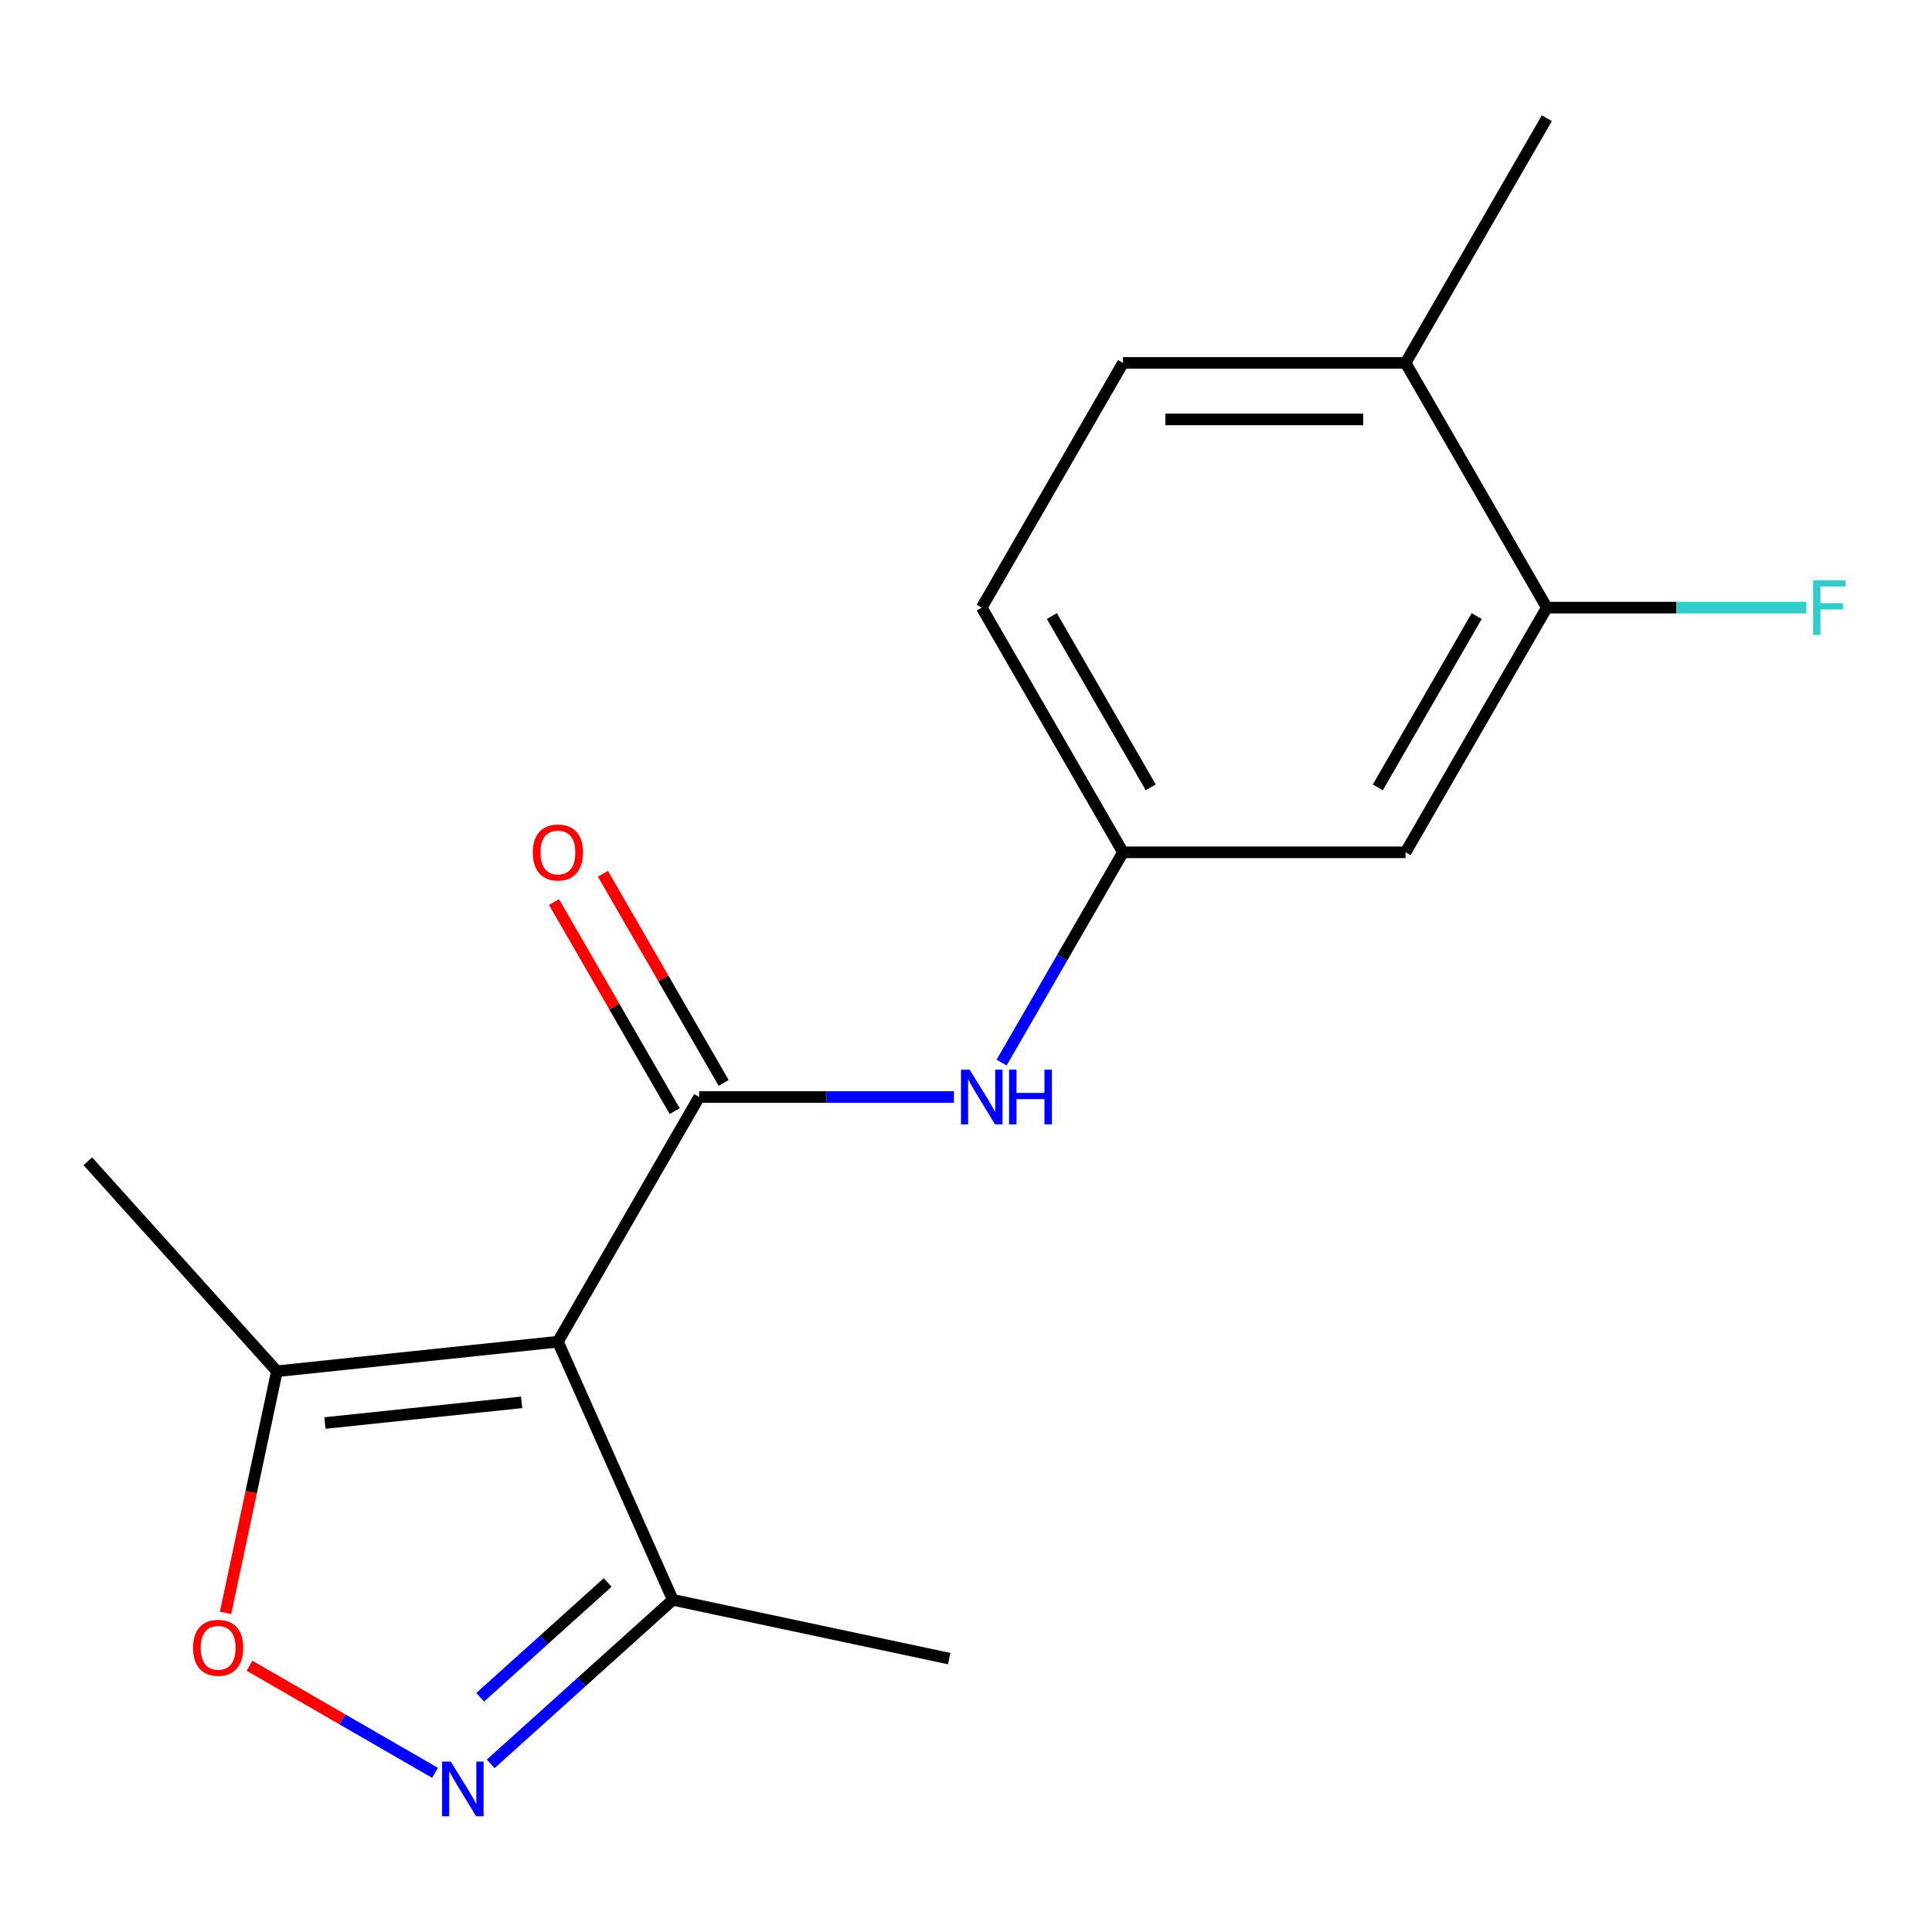 <?xml version='1.0' encoding='iso-8859-1'?>
<svg version='1.1' baseProfile='full'
              xmlns='http://www.w3.org/2000/svg'
                      xmlns:rdkit='http://www.rdkit.org/xml'
                      xmlns:xlink='http://www.w3.org/1999/xlink'
                  xml:space='preserve'
width='1000px' height='1000px' viewBox='0 0 1000 1000'>
<!-- END OF HEADER -->
<rect style='opacity:1.0;fill:#FFFFFF;stroke:none' width='1000' height='1000' x='0' y='0'> </rect>
<path class='bond-0' d='M 288.764,694.472 L 361.89,567.815' style='fill:none;fill-rule:evenodd;stroke:#000000;stroke-width:6px;stroke-linecap:butt;stroke-linejoin:miter;stroke-opacity:1' />
<path class='bond-3' d='M 288.764,694.472 L 143.315,709.759' style='fill:none;fill-rule:evenodd;stroke:#000000;stroke-width:6px;stroke-linecap:butt;stroke-linejoin:miter;stroke-opacity:1' />
<path class='bond-3' d='M 270.005,725.855 L 168.19,736.556' style='fill:none;fill-rule:evenodd;stroke:#000000;stroke-width:6px;stroke-linecap:butt;stroke-linejoin:miter;stroke-opacity:1' />
<path class='bond-4' d='M 288.764,694.472 L 348.25,828.078' style='fill:none;fill-rule:evenodd;stroke:#000000;stroke-width:6px;stroke-linecap:butt;stroke-linejoin:miter;stroke-opacity:1' />
<path class='bond-5' d='M 361.89,567.815 L 427.817,567.815' style='fill:none;fill-rule:evenodd;stroke:#000000;stroke-width:6px;stroke-linecap:butt;stroke-linejoin:miter;stroke-opacity:1' />
<path class='bond-5' d='M 427.817,567.815 L 493.744,567.815' style='fill:none;fill-rule:evenodd;stroke:#0000FF;stroke-width:6px;stroke-linecap:butt;stroke-linejoin:miter;stroke-opacity:1' />
<path class='bond-9' d='M 374.555,560.503 L 343.309,506.383' style='fill:none;fill-rule:evenodd;stroke:#000000;stroke-width:6px;stroke-linecap:butt;stroke-linejoin:miter;stroke-opacity:1' />
<path class='bond-9' d='M 343.309,506.383 L 312.063,452.263' style='fill:none;fill-rule:evenodd;stroke:#FF0000;stroke-width:6px;stroke-linecap:butt;stroke-linejoin:miter;stroke-opacity:1' />
<path class='bond-9' d='M 349.224,575.128 L 317.978,521.008' style='fill:none;fill-rule:evenodd;stroke:#000000;stroke-width:6px;stroke-linecap:butt;stroke-linejoin:miter;stroke-opacity:1' />
<path class='bond-9' d='M 317.978,521.008 L 286.731,466.888' style='fill:none;fill-rule:evenodd;stroke:#FF0000;stroke-width:6px;stroke-linecap:butt;stroke-linejoin:miter;stroke-opacity:1' />
<path class='bond-1' d='M 253.961,912.977 L 301.105,870.528' style='fill:none;fill-rule:evenodd;stroke:#0000FF;stroke-width:6px;stroke-linecap:butt;stroke-linejoin:miter;stroke-opacity:1' />
<path class='bond-1' d='M 301.105,870.528 L 348.25,828.078' style='fill:none;fill-rule:evenodd;stroke:#000000;stroke-width:6px;stroke-linecap:butt;stroke-linejoin:miter;stroke-opacity:1' />
<path class='bond-1' d='M 248.532,878.505 L 281.533,848.791' style='fill:none;fill-rule:evenodd;stroke:#0000FF;stroke-width:6px;stroke-linecap:butt;stroke-linejoin:miter;stroke-opacity:1' />
<path class='bond-1' d='M 281.533,848.791 L 314.534,819.076' style='fill:none;fill-rule:evenodd;stroke:#000000;stroke-width:6px;stroke-linecap:butt;stroke-linejoin:miter;stroke-opacity:1' />
<path class='bond-17' d='M 225.168,917.627 L 177.159,889.909' style='fill:none;fill-rule:evenodd;stroke:#0000FF;stroke-width:6px;stroke-linecap:butt;stroke-linejoin:miter;stroke-opacity:1' />
<path class='bond-17' d='M 177.159,889.909 L 129.149,862.19' style='fill:none;fill-rule:evenodd;stroke:#FF0000;stroke-width:6px;stroke-linecap:butt;stroke-linejoin:miter;stroke-opacity:1' />
<path class='bond-2' d='M 116.729,834.838 L 130.022,772.299' style='fill:none;fill-rule:evenodd;stroke:#FF0000;stroke-width:6px;stroke-linecap:butt;stroke-linejoin:miter;stroke-opacity:1' />
<path class='bond-2' d='M 130.022,772.299 L 143.315,709.759' style='fill:none;fill-rule:evenodd;stroke:#000000;stroke-width:6px;stroke-linecap:butt;stroke-linejoin:miter;stroke-opacity:1' />
<path class='bond-14' d='M 143.315,709.759 L 45.455,601.074' style='fill:none;fill-rule:evenodd;stroke:#000000;stroke-width:6px;stroke-linecap:butt;stroke-linejoin:miter;stroke-opacity:1' />
<path class='bond-15' d='M 348.25,828.078 L 491.304,858.486' style='fill:none;fill-rule:evenodd;stroke:#000000;stroke-width:6px;stroke-linecap:butt;stroke-linejoin:miter;stroke-opacity:1' />
<path class='bond-8' d='M 518.426,549.999 L 549.846,495.579' style='fill:none;fill-rule:evenodd;stroke:#0000FF;stroke-width:6px;stroke-linecap:butt;stroke-linejoin:miter;stroke-opacity:1' />
<path class='bond-8' d='M 549.846,495.579 L 581.265,441.159' style='fill:none;fill-rule:evenodd;stroke:#000000;stroke-width:6px;stroke-linecap:butt;stroke-linejoin:miter;stroke-opacity:1' />
<path class='bond-6' d='M 800.641,314.502 L 727.516,441.159' style='fill:none;fill-rule:evenodd;stroke:#000000;stroke-width:6px;stroke-linecap:butt;stroke-linejoin:miter;stroke-opacity:1' />
<path class='bond-6' d='M 764.341,318.876 L 713.153,407.535' style='fill:none;fill-rule:evenodd;stroke:#000000;stroke-width:6px;stroke-linecap:butt;stroke-linejoin:miter;stroke-opacity:1' />
<path class='bond-12' d='M 800.641,314.502 L 867.728,314.502' style='fill:none;fill-rule:evenodd;stroke:#000000;stroke-width:6px;stroke-linecap:butt;stroke-linejoin:miter;stroke-opacity:1' />
<path class='bond-12' d='M 867.728,314.502 L 934.815,314.502' style='fill:none;fill-rule:evenodd;stroke:#33CCCC;stroke-width:6px;stroke-linecap:butt;stroke-linejoin:miter;stroke-opacity:1' />
<path class='bond-18' d='M 800.641,314.502 L 727.516,187.846' style='fill:none;fill-rule:evenodd;stroke:#000000;stroke-width:6px;stroke-linecap:butt;stroke-linejoin:miter;stroke-opacity:1' />
<path class='bond-7' d='M 727.516,441.159 L 581.265,441.159' style='fill:none;fill-rule:evenodd;stroke:#000000;stroke-width:6px;stroke-linecap:butt;stroke-linejoin:miter;stroke-opacity:1' />
<path class='bond-13' d='M 581.265,441.159 L 508.14,314.502' style='fill:none;fill-rule:evenodd;stroke:#000000;stroke-width:6px;stroke-linecap:butt;stroke-linejoin:miter;stroke-opacity:1' />
<path class='bond-13' d='M 595.628,407.535 L 544.44,318.876' style='fill:none;fill-rule:evenodd;stroke:#000000;stroke-width:6px;stroke-linecap:butt;stroke-linejoin:miter;stroke-opacity:1' />
<path class='bond-10' d='M 727.516,187.846 L 581.265,187.846' style='fill:none;fill-rule:evenodd;stroke:#000000;stroke-width:6px;stroke-linecap:butt;stroke-linejoin:miter;stroke-opacity:1' />
<path class='bond-10' d='M 705.578,217.096 L 603.203,217.096' style='fill:none;fill-rule:evenodd;stroke:#000000;stroke-width:6px;stroke-linecap:butt;stroke-linejoin:miter;stroke-opacity:1' />
<path class='bond-16' d='M 727.516,187.846 L 800.641,61.189' style='fill:none;fill-rule:evenodd;stroke:#000000;stroke-width:6px;stroke-linecap:butt;stroke-linejoin:miter;stroke-opacity:1' />
<path class='bond-11' d='M 581.265,187.846 L 508.14,314.502' style='fill:none;fill-rule:evenodd;stroke:#000000;stroke-width:6px;stroke-linecap:butt;stroke-linejoin:miter;stroke-opacity:1' />
<path  class='atom-2' d='M 233.305 911.779
L 242.585 926.779
Q 243.505 928.259, 244.985 930.939
Q 246.465 933.619, 246.545 933.779
L 246.545 911.779
L 250.305 911.779
L 250.305 940.099
L 246.425 940.099
L 236.465 923.699
Q 235.305 921.779, 234.065 919.579
Q 232.865 917.379, 232.505 916.699
L 232.505 940.099
L 228.825 940.099
L 228.825 911.779
L 233.305 911.779
' fill='#0000FF'/>
<path  class='atom-3' d='M 99.908 852.894
Q 99.908 846.094, 103.268 842.294
Q 106.628 838.494, 112.908 838.494
Q 119.188 838.494, 122.548 842.294
Q 125.908 846.094, 125.908 852.894
Q 125.908 859.774, 122.508 863.694
Q 119.108 867.574, 112.908 867.574
Q 106.668 867.574, 103.268 863.694
Q 99.908 859.814, 99.908 852.894
M 112.908 864.374
Q 117.228 864.374, 119.548 861.494
Q 121.908 858.574, 121.908 852.894
Q 121.908 847.334, 119.548 844.534
Q 117.228 841.694, 112.908 841.694
Q 108.588 841.694, 106.228 844.494
Q 103.908 847.294, 103.908 852.894
Q 103.908 858.614, 106.228 861.494
Q 108.588 864.374, 112.908 864.374
' fill='#FF0000'/>
<path  class='atom-6' d='M 501.88 553.655
L 511.16 568.655
Q 512.08 570.135, 513.56 572.815
Q 515.04 575.495, 515.12 575.655
L 515.12 553.655
L 518.88 553.655
L 518.88 581.975
L 515 581.975
L 505.04 565.575
Q 503.88 563.655, 502.64 561.455
Q 501.44 559.255, 501.08 558.575
L 501.08 581.975
L 497.4 581.975
L 497.4 553.655
L 501.88 553.655
' fill='#0000FF'/>
<path  class='atom-6' d='M 522.28 553.655
L 526.12 553.655
L 526.12 565.695
L 540.6 565.695
L 540.6 553.655
L 544.44 553.655
L 544.44 581.975
L 540.6 581.975
L 540.6 568.895
L 526.12 568.895
L 526.12 581.975
L 522.28 581.975
L 522.28 553.655
' fill='#0000FF'/>
<path  class='atom-10' d='M 275.764 441.239
Q 275.764 434.439, 279.124 430.639
Q 282.484 426.839, 288.764 426.839
Q 295.044 426.839, 298.404 430.639
Q 301.764 434.439, 301.764 441.239
Q 301.764 448.119, 298.364 452.039
Q 294.964 455.919, 288.764 455.919
Q 282.524 455.919, 279.124 452.039
Q 275.764 448.159, 275.764 441.239
M 288.764 452.719
Q 293.084 452.719, 295.404 449.839
Q 297.764 446.919, 297.764 441.239
Q 297.764 435.679, 295.404 432.879
Q 293.084 430.039, 288.764 430.039
Q 284.444 430.039, 282.084 432.839
Q 279.764 435.639, 279.764 441.239
Q 279.764 446.959, 282.084 449.839
Q 284.444 452.719, 288.764 452.719
' fill='#FF0000'/>
<path  class='atom-13' d='M 938.471 300.342
L 955.311 300.342
L 955.311 303.582
L 942.271 303.582
L 942.271 312.182
L 953.871 312.182
L 953.871 315.462
L 942.271 315.462
L 942.271 328.662
L 938.471 328.662
L 938.471 300.342
' fill='#33CCCC'/>
</svg>
